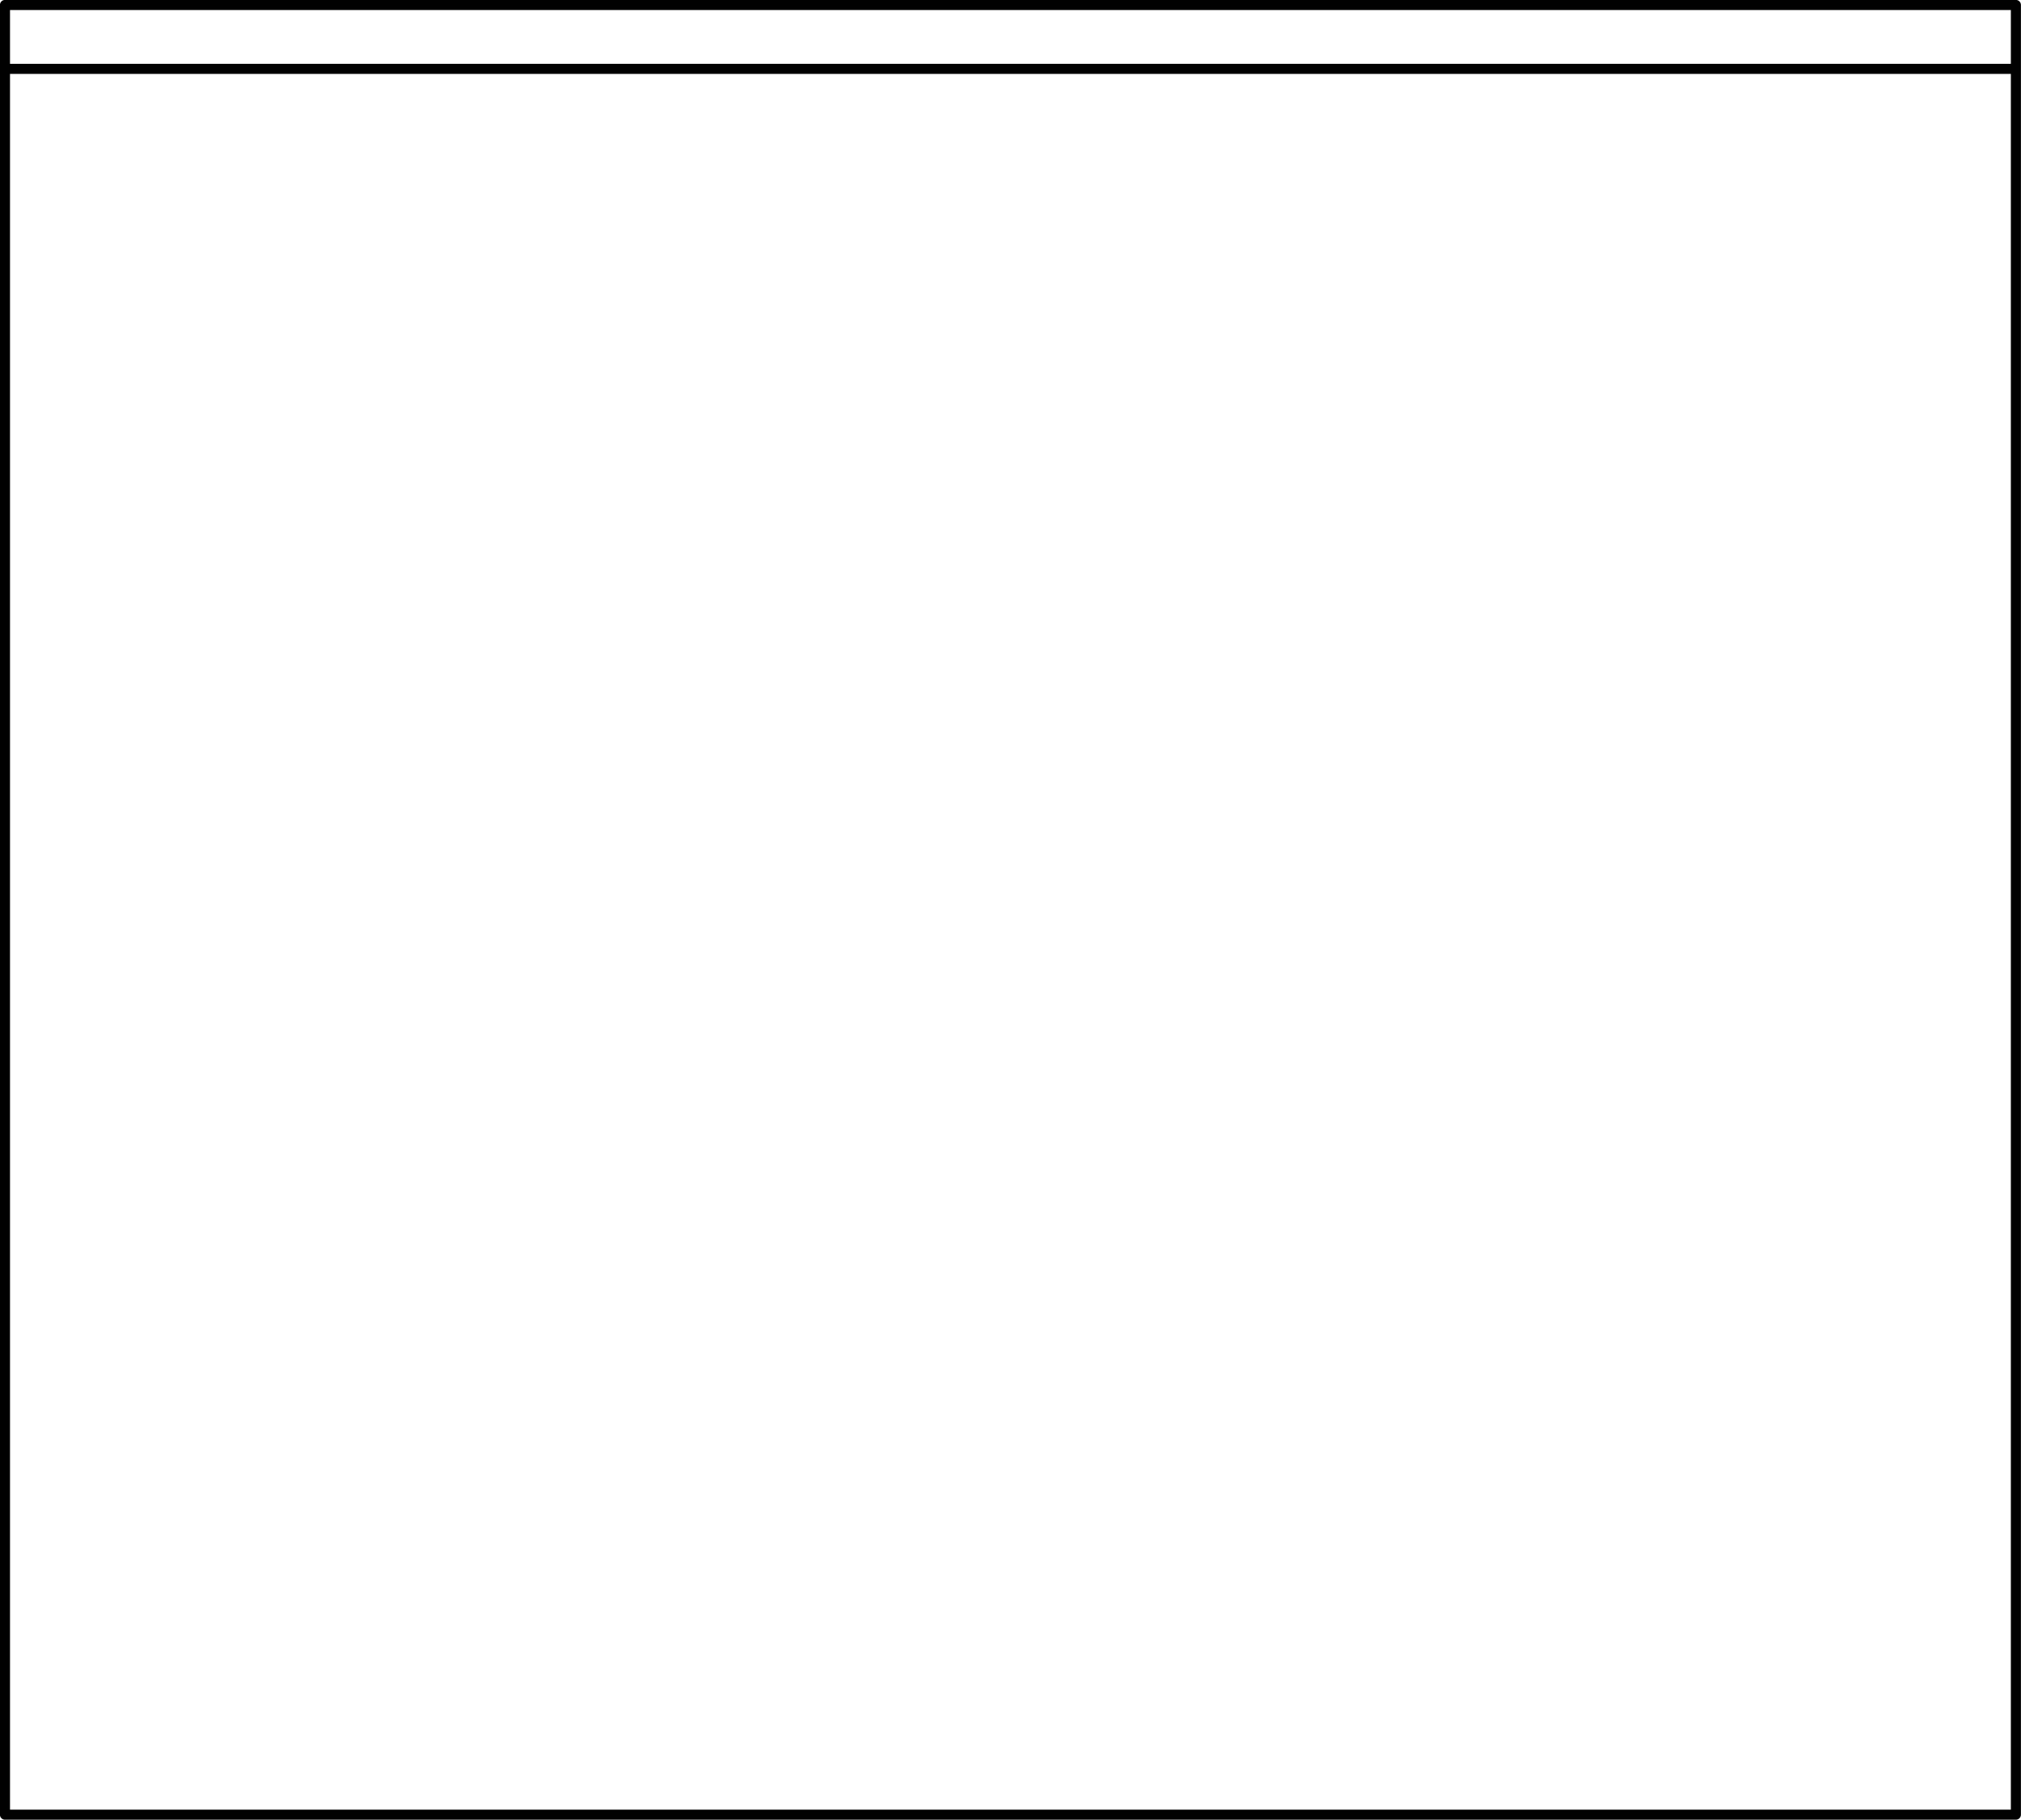 <?xml version="1.0" encoding="utf-8"?>
<!-- Generator: Adobe Illustrator 27.8.1, SVG Export Plug-In . SVG Version: 6.00 Build 0)  -->
<svg version="1.1" id="Lager_1" xmlns="http://www.w3.org/2000/svg" xmlns:xlink="http://www.w3.org/1999/xlink" x="0px" y="0px"
	 width="142.41px" height="128.21px" viewBox="0 0 142.41 128.21" style="enable-background:new 0 0 142.41 128.21;"
	 xml:space="preserve">
<path style="fill:none;stroke:#010101;stroke-width:0.71;stroke-linecap:round;stroke-linejoin:round;" d="M142.05,127.85v-123
	 M0.35,127.85v-123 M0.35,127.85h141.7 M142.05,4.85v-4.5 M0.35,0.35h141.7 M0.35,4.85v-4.5 M0.35,4.85h141.7"/>
</svg>
